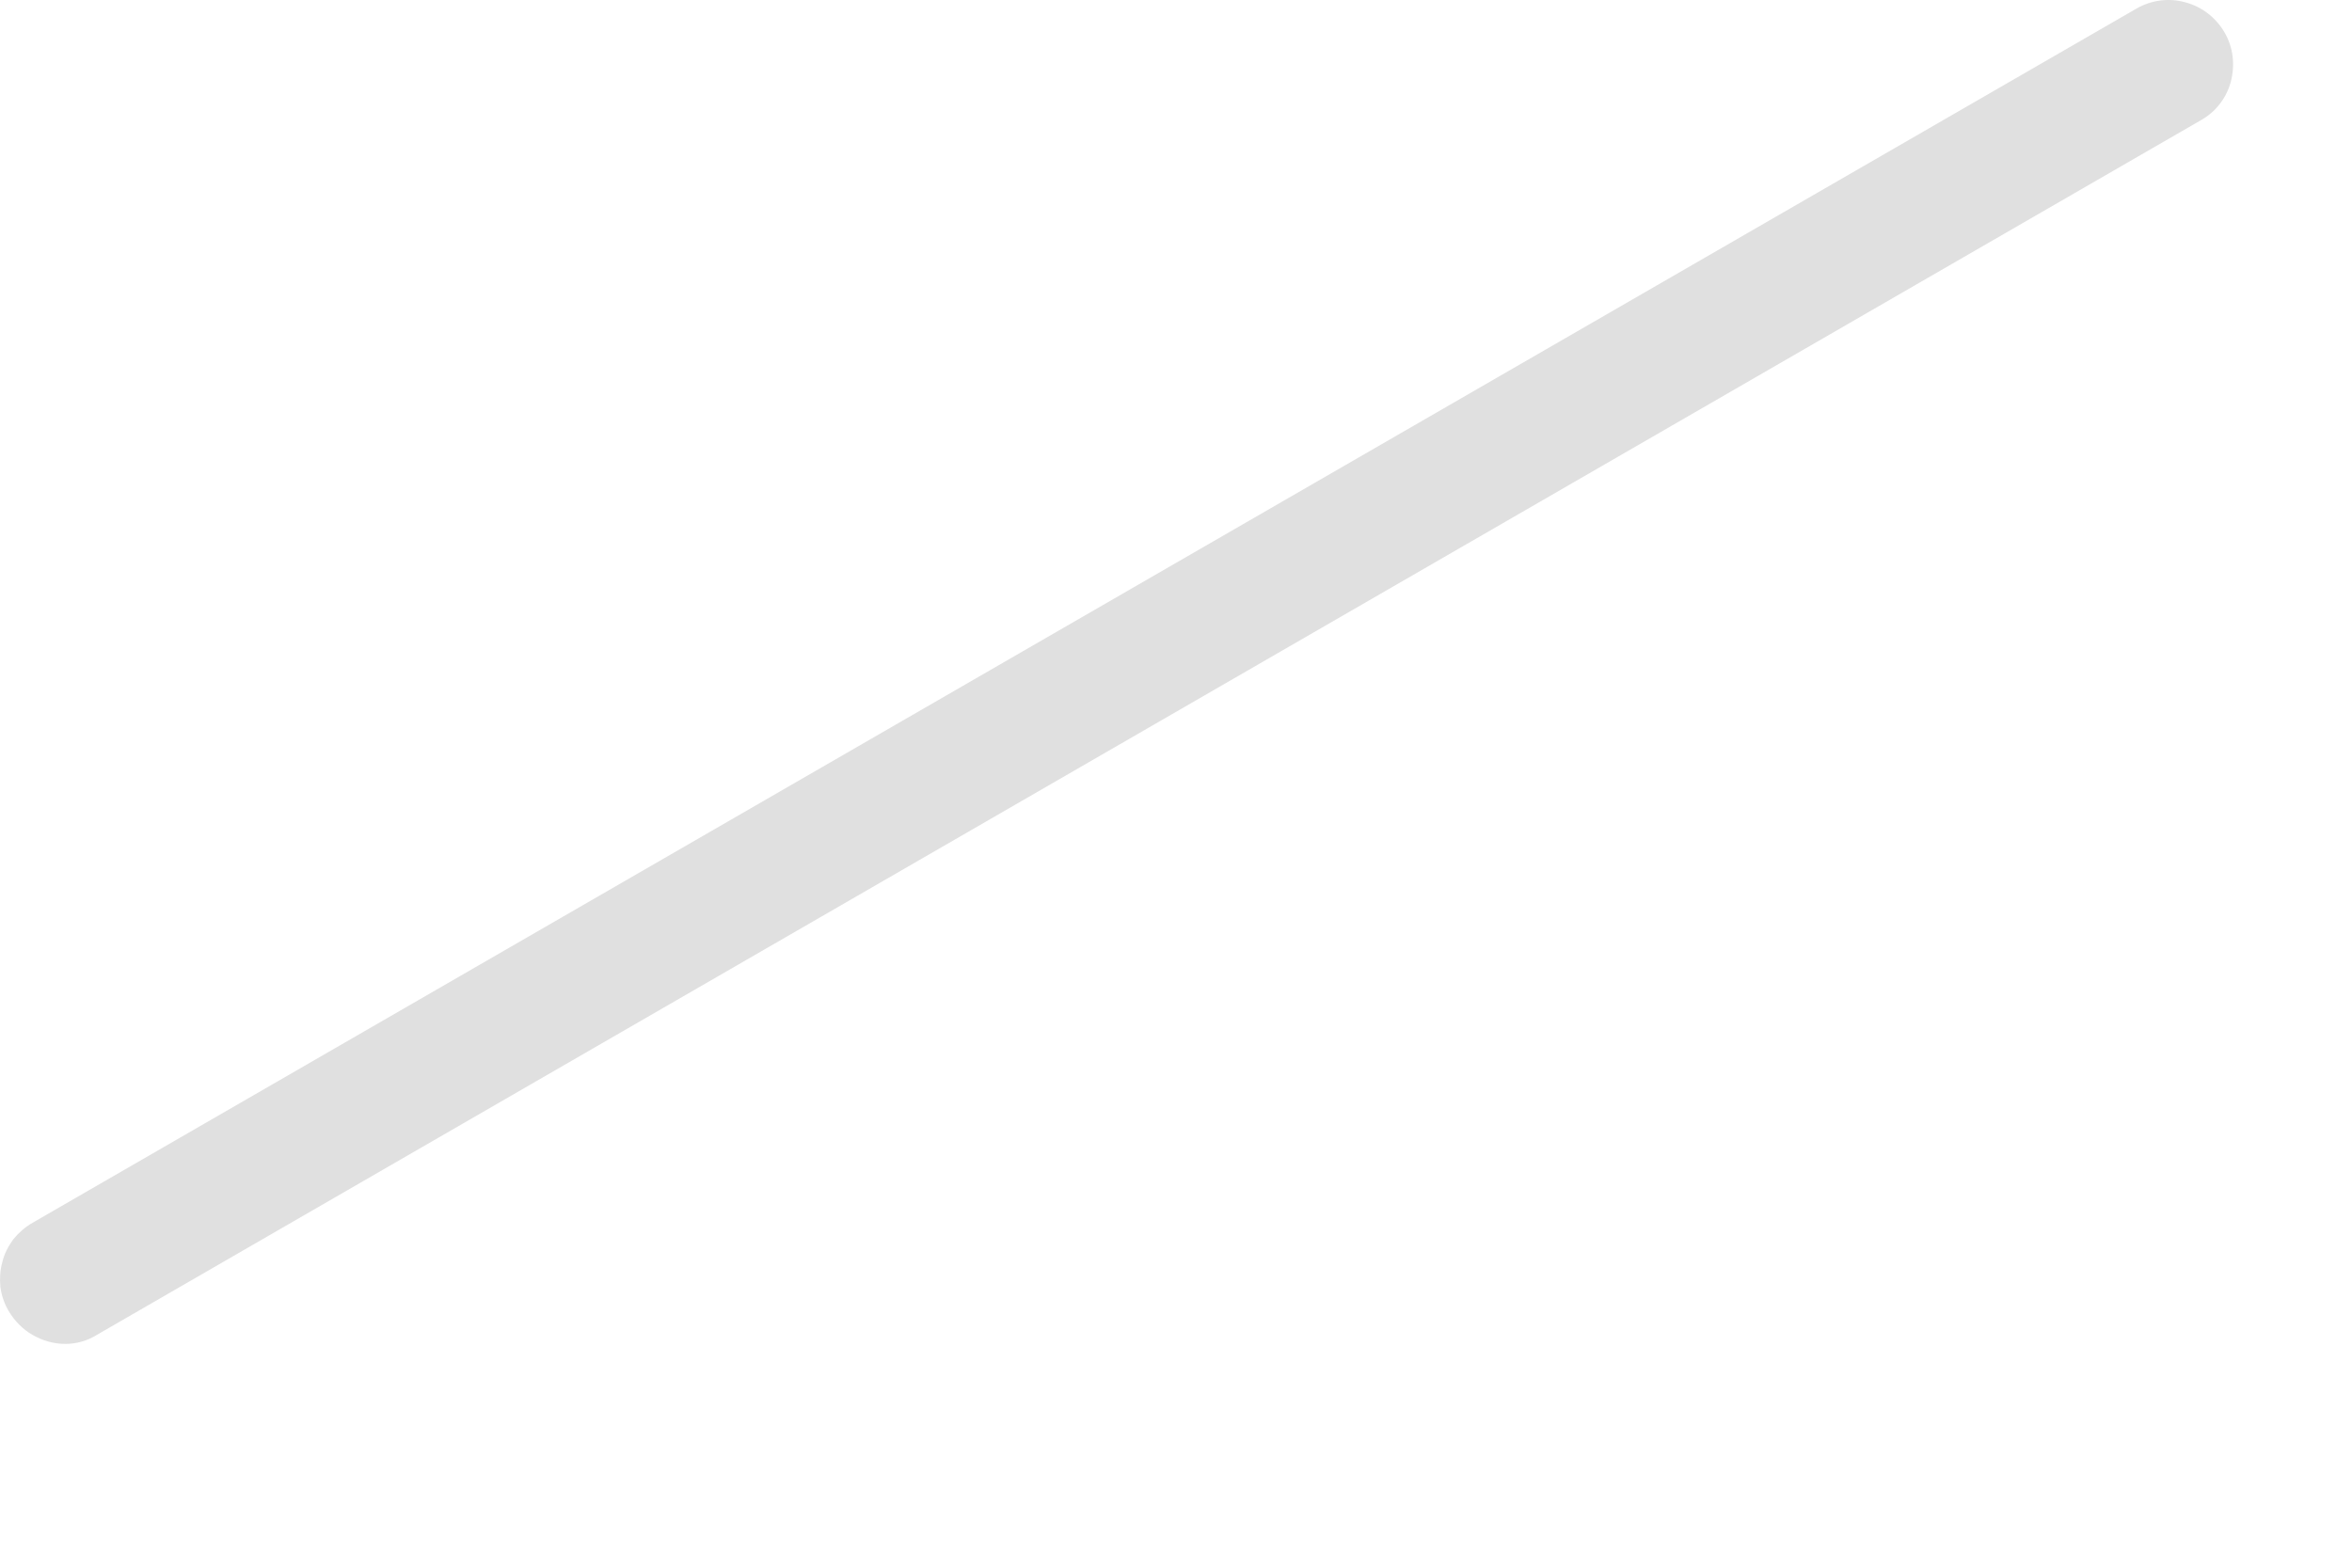<?xml version="1.0" encoding="utf-8"?>
<svg xmlns="http://www.w3.org/2000/svg" fill="none" height="100%" overflow="visible" preserveAspectRatio="none" style="display: block;" viewBox="0 0 6 4" width="100%">
<path d="M0.167 3.429C0.137 3.429 0.109 3.421 0.083 3.406C0.058 3.392 0.037 3.37 0.022 3.345C0.011 3.326 0.004 3.306 0.001 3.284C-0.001 3.263 4.33394e-05 3.241 0.006 3.22C0.011 3.199 0.021 3.18 0.034 3.162C0.048 3.145 0.064 3.131 0.083 3.12L5.45 0.022C5.488 8.67759e-05 5.533 -0.006 5.575 0.006C5.617 0.017 5.653 0.045 5.675 0.083C5.697 0.121 5.702 0.165 5.691 0.208C5.68 0.25 5.652 0.286 5.614 0.307L0.247 3.406C0.223 3.421 0.195 3.429 0.167 3.429Z" fill="#E0E0E0" id="Vector"/>
</svg>